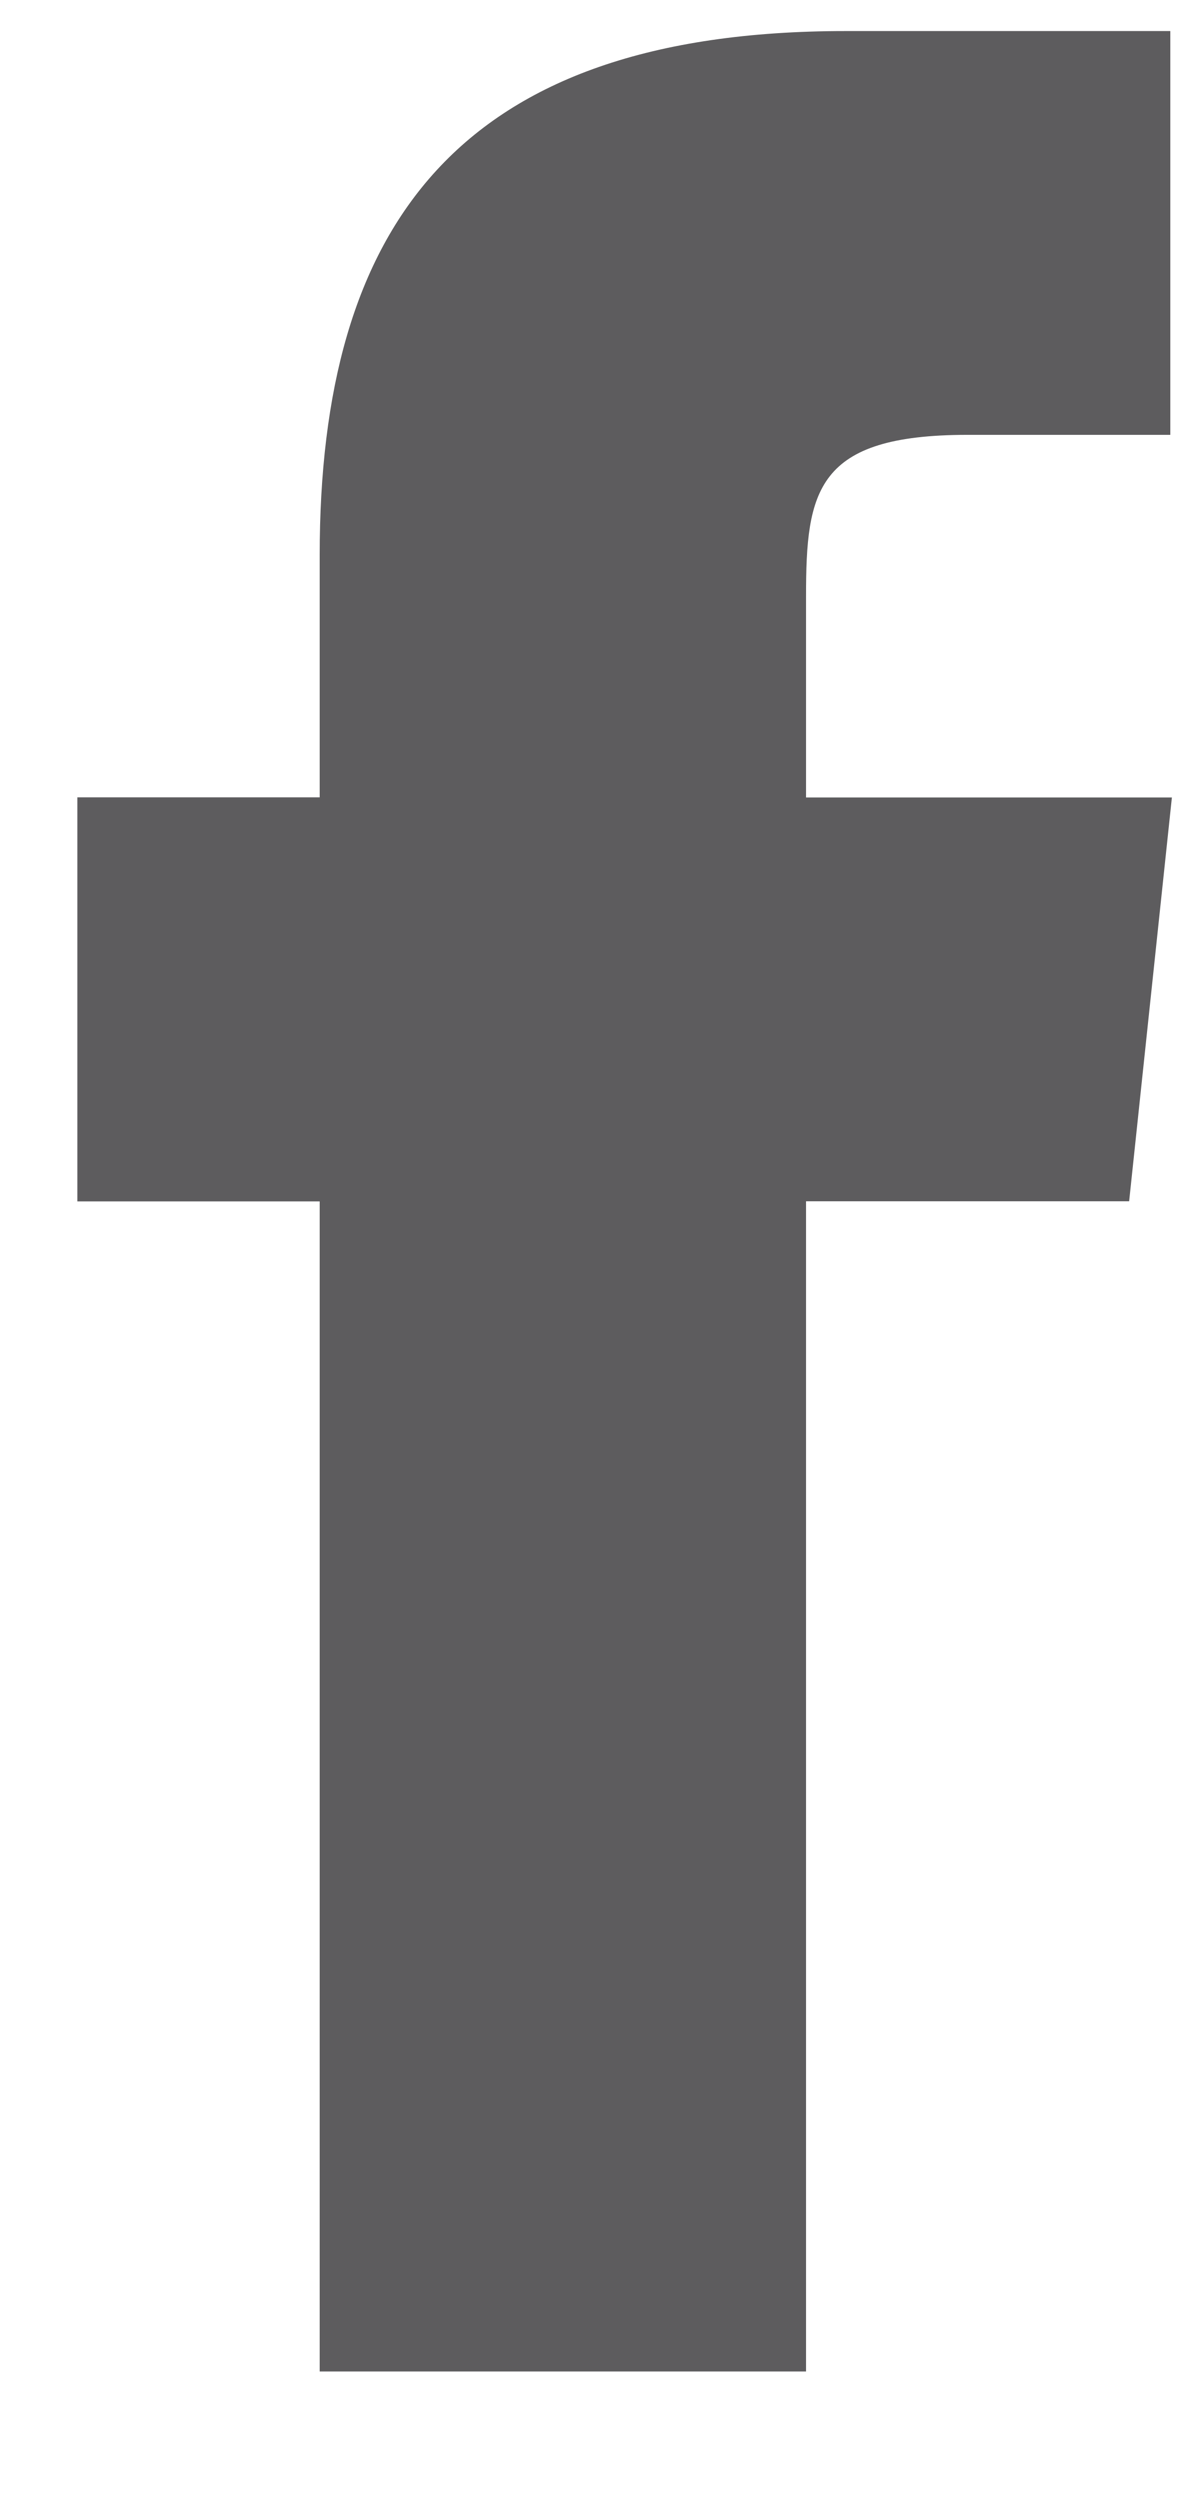 <svg xmlns="http://www.w3.org/2000/svg" width="9" height="19" viewBox="0 0 9 19">
    <path fill="#5D5C5E" fill-rule="evenodd" d="M6.127 18.024H2.43V9.131H.588V6.06H2.43v-1.84C2.43 1.727 3.47.236 6.427.236h2.469v3.069H7.355c-1.153 0-1.228.426-1.228 1.227v1.529h2.781L8.583 9.13H6.127v8.893"/>
</svg>
